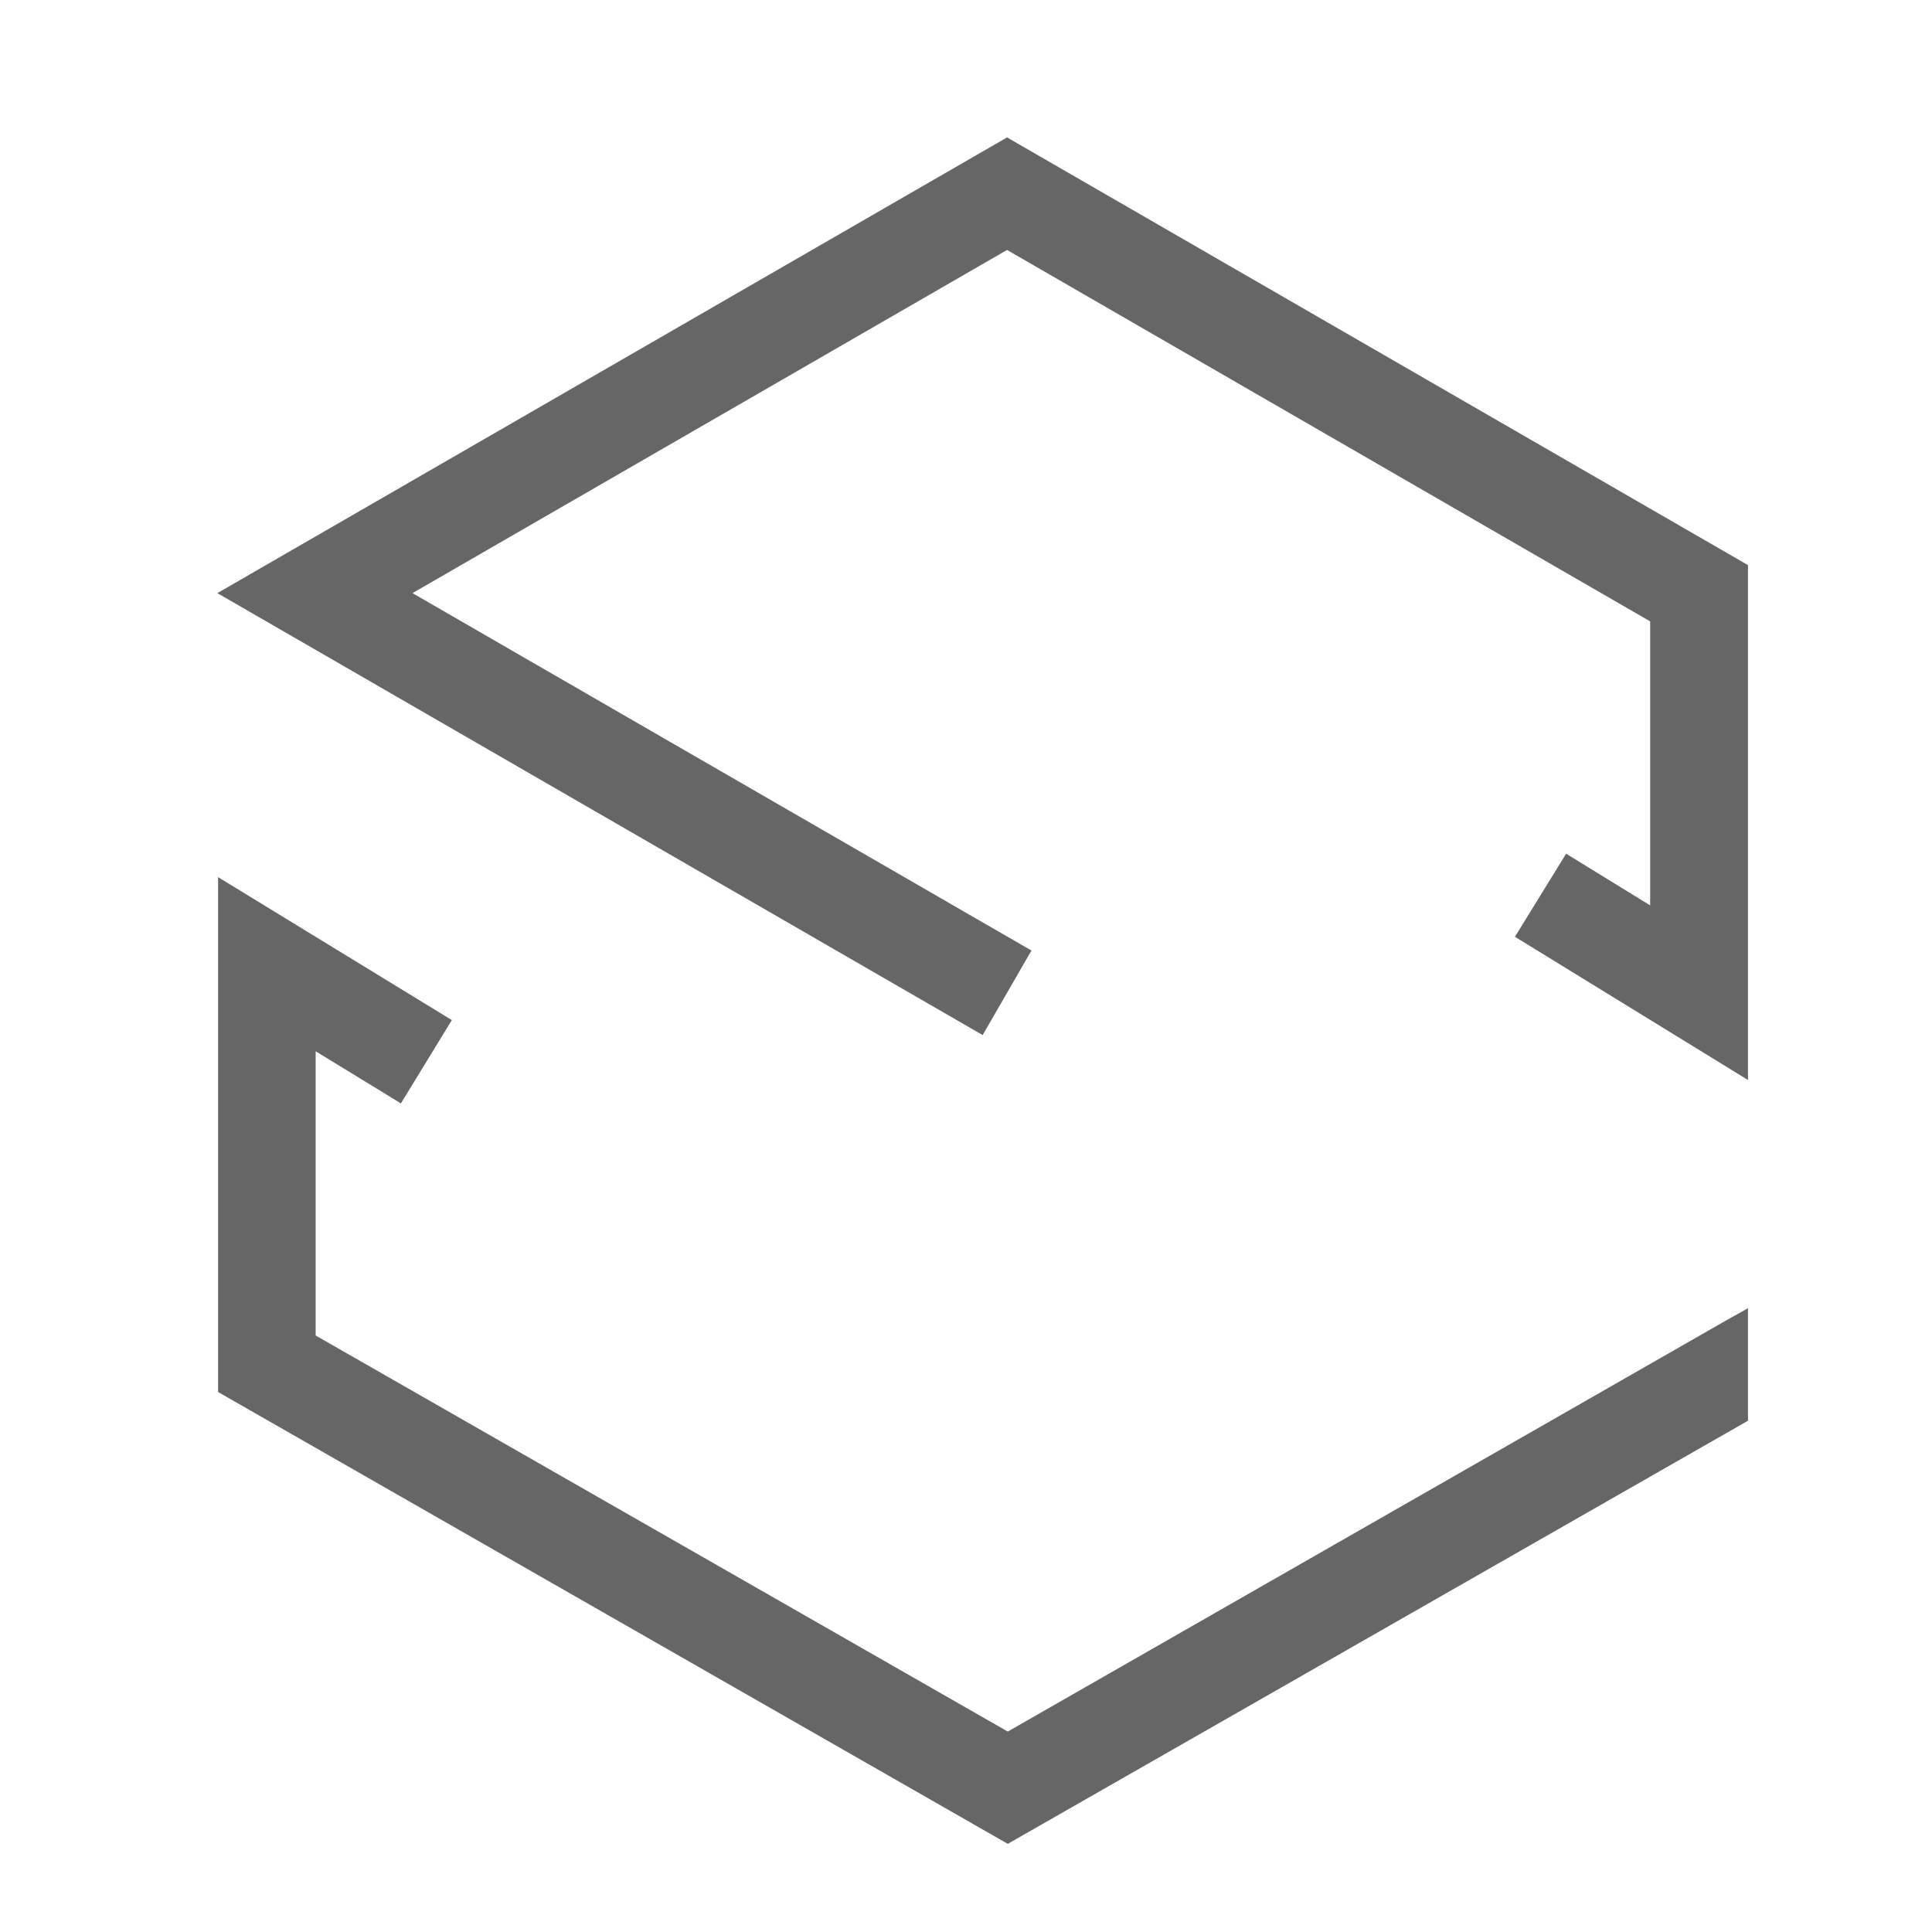 <svg width="80" height="80" xmlns="http://www.w3.org/2000/svg" xmlns:svg="http://www.w3.org/2000/svg" xmlns:se="http://svg-edit.googlecode.com" data-name="Ebene 1">
  <defs>
    <style>.cls-2{fill:#666;}</style>
  </defs>
  <g class="layer">
    <title>Layer 1</title>
    <g id="svg_12">
      <polygon class="cls-2" id="svg_10" points="72.38,44.72 62.73,38.79 64.85,35.35 68.33,37.49 68.33,25.73 41.7,10.35 17.08,24.56 42.71,39.36 40.69,42.86 9,24.56 41.7,5.69 72.38,23.4 72.38,44.72 "/>
      <polygon class="cls-2" id="svg_11" points="72.38,54.17 71.4,54.72 41.73,71.7 13.07,55.3 13.07,43.53 16.6,45.69 18.71,42.24 9.03,36.32 9.03,57.64 41.73,76.35 72.38,58.83 72.38,54.17 "/>
    </g>
  </g>
</svg>
